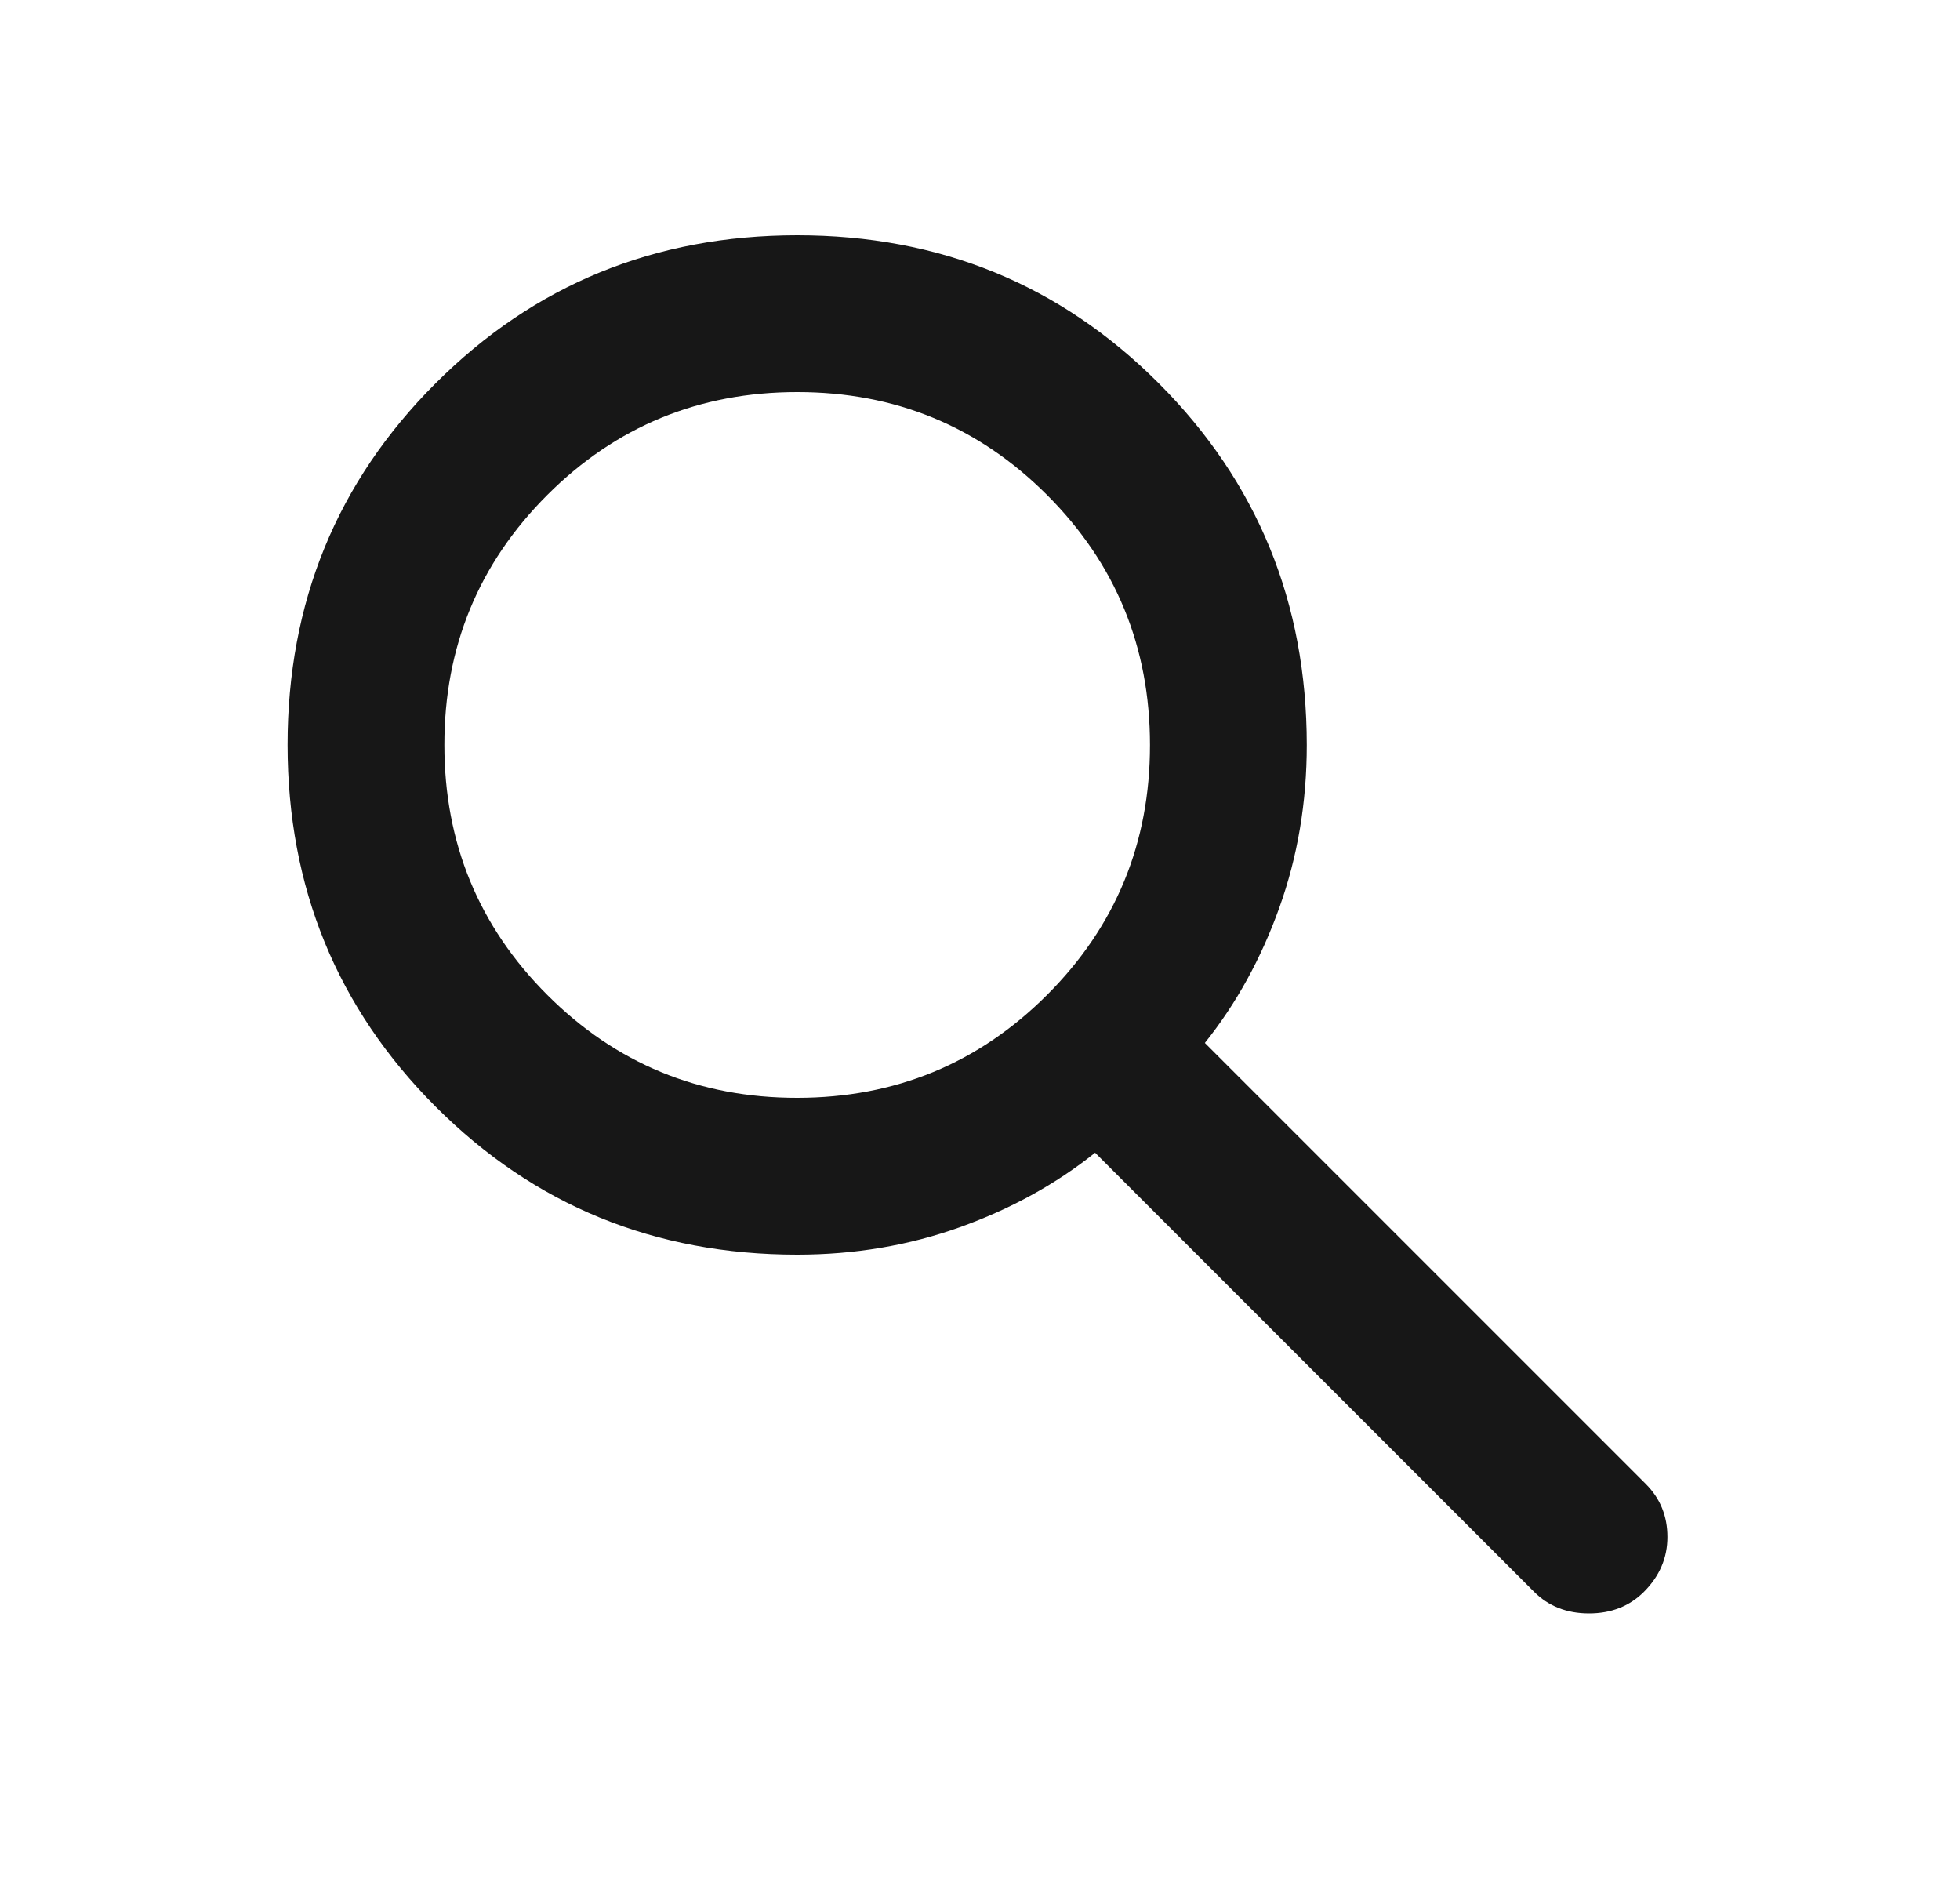 <svg width="25" height="24" viewBox="0 0 25 24" fill="none" xmlns="http://www.w3.org/2000/svg">
<path d="M19.568 20.3L13.968 14.7C13.468 15.1 12.893 15.417 12.243 15.65C11.593 15.883 10.901 16 10.168 16C8.351 16 6.814 15.371 5.556 14.112C4.298 12.853 3.669 11.316 3.668 9.5C3.668 7.683 4.297 6.146 5.556 4.888C6.815 3.63 8.352 3.001 10.168 3C11.985 3 13.522 3.629 14.78 4.888C16.038 6.147 16.667 7.684 16.668 9.5C16.668 10.233 16.551 10.925 16.318 11.575C16.085 12.225 15.768 12.8 15.368 13.3L20.993 18.925C21.176 19.108 21.268 19.333 21.268 19.6C21.268 19.867 21.168 20.1 20.968 20.3C20.785 20.483 20.551 20.575 20.268 20.575C19.985 20.575 19.751 20.483 19.568 20.3ZM10.168 14C11.418 14 12.481 13.562 13.356 12.687C14.231 11.812 14.669 10.749 14.668 9.5C14.668 8.25 14.23 7.187 13.355 6.312C12.48 5.437 11.417 4.999 10.168 5C8.918 5 7.855 5.438 6.98 6.313C6.105 7.188 5.667 8.251 5.668 9.5C5.668 10.75 6.106 11.813 6.981 12.688C7.856 13.563 8.919 14.001 10.168 14Z" fill="#171717"/>
</svg>
